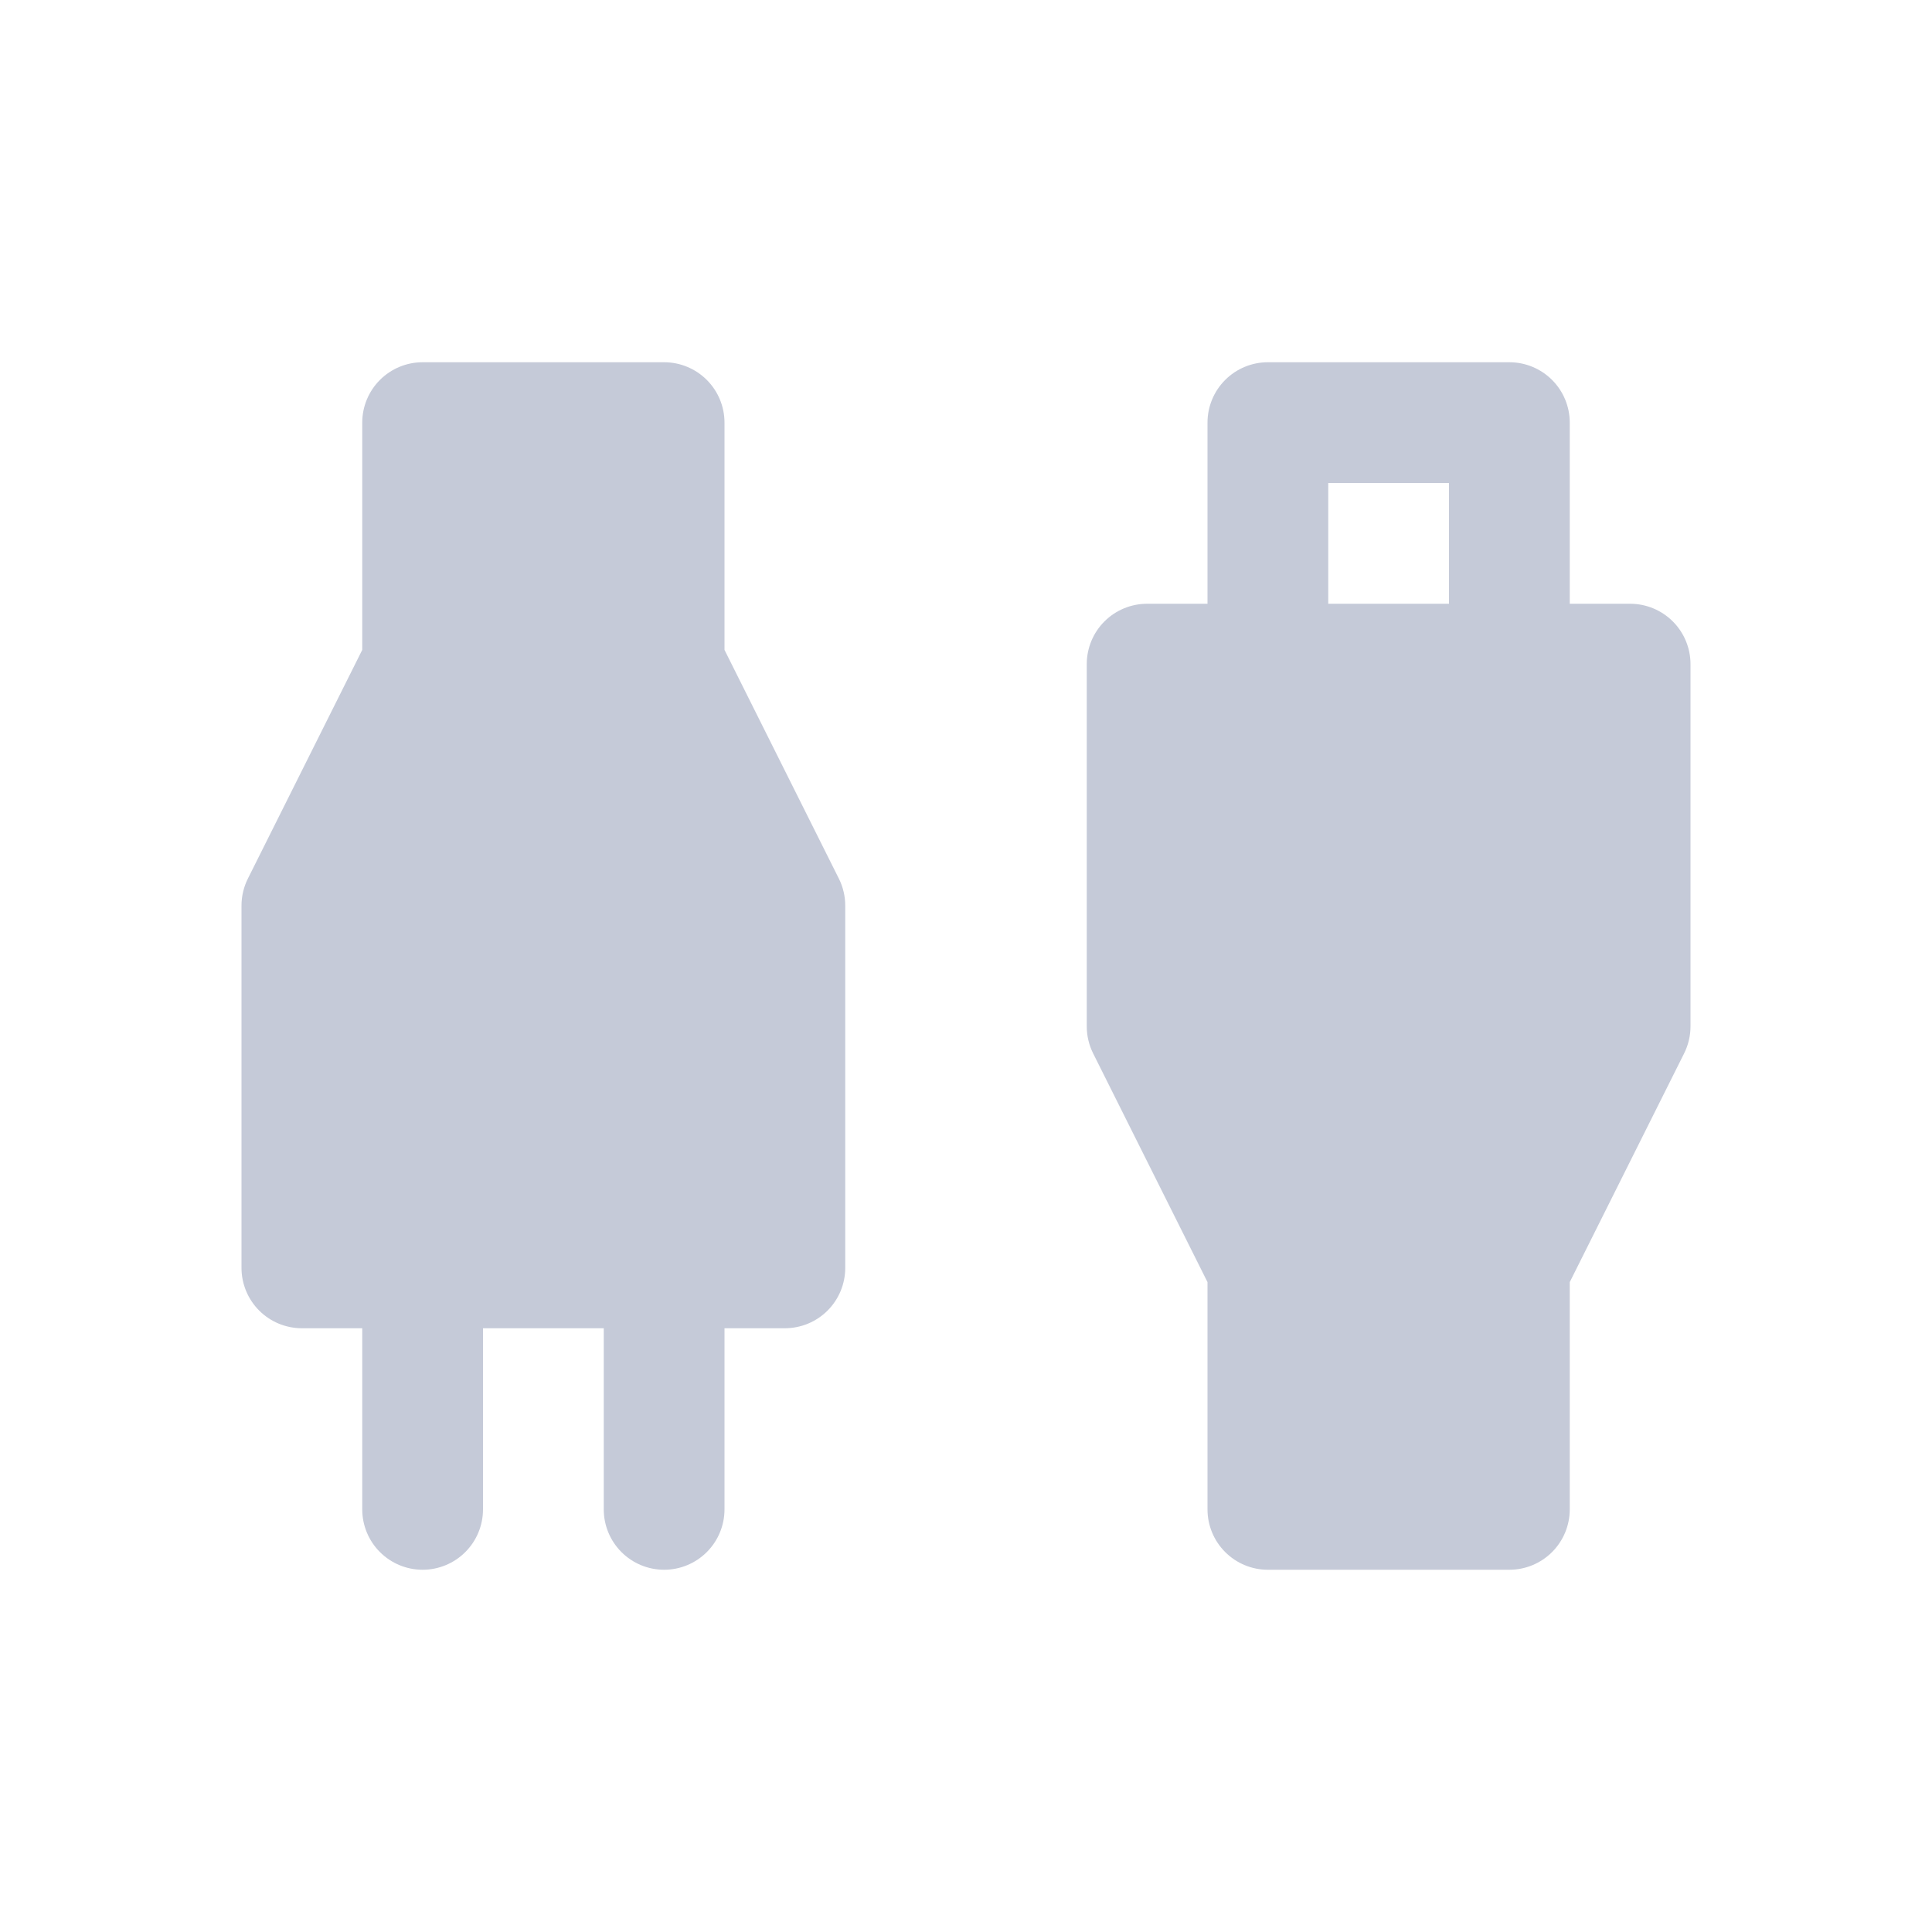 <?xml version="1.0" encoding="UTF-8"?> <svg xmlns="http://www.w3.org/2000/svg" width="187" height="187" viewBox="0 0 187 187" fill="none"><path d="M40.906 35.062C39.356 35.062 37.87 35.678 36.774 36.774C35.678 37.87 35.062 39.356 35.062 40.906V62.902L23.994 85.038C23.587 85.851 23.375 86.747 23.375 87.656V122.719C23.375 124.269 23.991 125.755 25.087 126.851C26.183 127.947 27.669 128.562 29.219 128.562H35.062V146.094C35.062 147.644 35.678 149.13 36.774 150.226C37.87 151.322 39.356 151.938 40.906 151.938C42.456 151.938 43.943 151.322 45.038 150.226C46.134 149.13 46.75 147.644 46.75 146.094V128.562H58.438V146.094C58.438 147.644 59.053 149.13 60.149 150.226C61.245 151.322 62.731 151.938 64.281 151.938C65.831 151.938 67.317 151.322 68.413 150.226C69.509 149.13 70.125 147.644 70.125 146.094V128.562H75.969C77.519 128.562 79.005 127.947 80.101 126.851C81.197 125.755 81.812 124.269 81.812 122.719V87.656C81.812 86.747 81.6 85.851 81.193 85.038L70.125 62.902V40.906C70.125 39.356 69.509 37.87 68.413 36.774C67.317 35.678 65.831 35.062 64.281 35.062H40.906ZM146.094 151.938H122.719C121.169 151.938 119.683 151.322 118.587 150.226C117.491 149.13 116.875 147.644 116.875 146.094V124.098L105.807 101.962C105.4 101.149 105.188 100.253 105.188 99.344V64.281C105.188 62.731 105.803 61.245 106.899 60.149C107.995 59.053 109.481 58.438 111.031 58.438H116.875V40.906C116.875 39.356 117.491 37.87 118.587 36.774C119.683 35.678 121.169 35.062 122.719 35.062H146.094C147.644 35.062 149.13 35.678 150.226 36.774C151.322 37.87 151.938 39.356 151.938 40.906V58.438H157.781C159.331 58.438 160.817 59.053 161.913 60.149C163.009 61.245 163.625 62.731 163.625 64.281V99.344C163.625 100.253 163.413 101.149 163.006 101.962L151.938 124.098V146.094C151.938 147.644 151.322 149.13 150.226 150.226C149.13 151.322 147.644 151.938 146.094 151.938ZM128.562 58.438H140.25V46.75H128.562V58.438Z" fill="#C5CAD8"></path></svg> 
